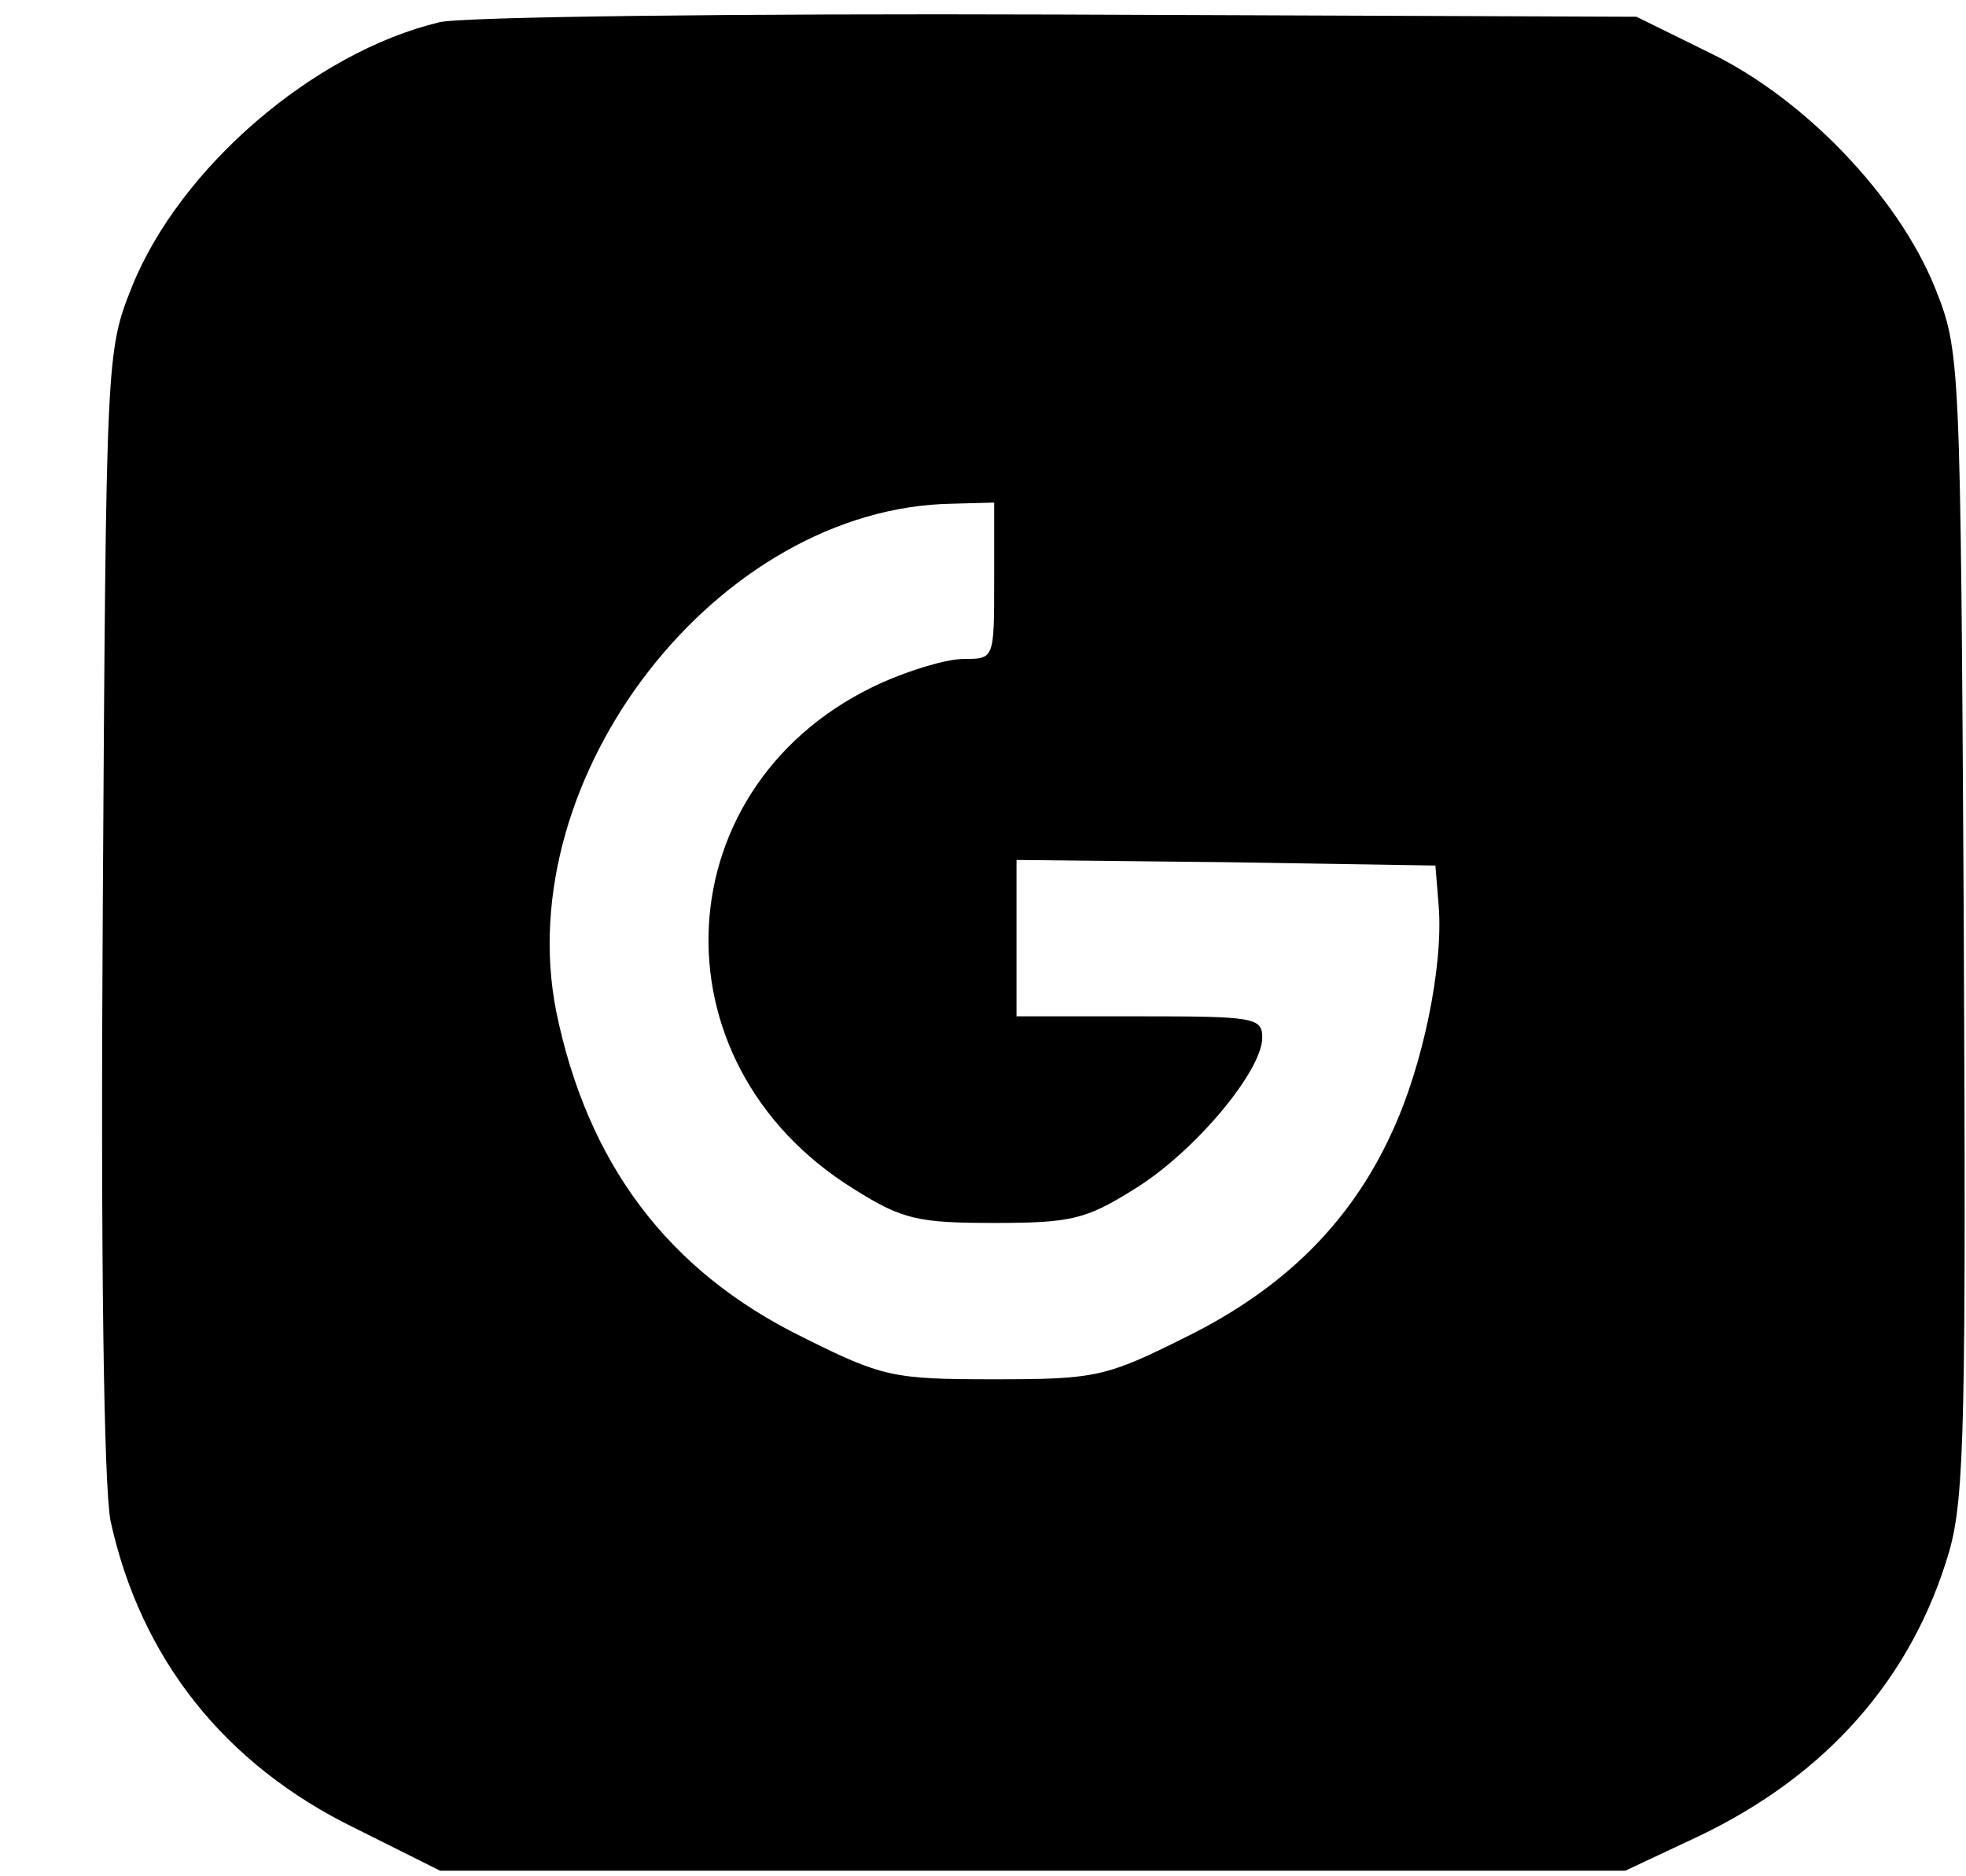 <?xml version="1.0" standalone="no"?>
<!DOCTYPE svg PUBLIC "-//W3C//DTD SVG 20010904//EN"
 "http://www.w3.org/TR/2001/REC-SVG-20010904/DTD/svg10.dtd">
<svg version="1.0" xmlns="http://www.w3.org/2000/svg"
 width="176pt" height="168pt" viewBox="0 0 176 168"
 preserveAspectRatio="xMidYMid meet">

<g transform="translate(0,168) scale(0.1,-0.1)"
fill="#000000" stroke="none">
<path d="M393 1660 c-112 -27 -232 -130 -275 -237 -23 -58 -23 -61 -26 -558
-2 -313 1 -517 7 -547 27 -123 102 -218 219 -275 l76 -38 530 0 531 0 66 31
c115 55 191 142 224 255 14 49 15 121 13 565 -3 507 -3 509 -26 567 -33 81
-116 168 -200 209 l-67 33 -520 2 c-286 1 -534 -2 -552 -7z m497 -500 c0 -70
0 -70 -27 -70 -16 0 -48 -10 -73 -21 -196 -88 -210 -340 -25 -454 43 -27 57
-30 125 -30 68 0 82 3 125 30 54 33 115 106 115 136 0 18 -8 19 -110 19 l-110
0 0 70 0 70 188 -2 187 -3 3 -37 c4 -53 -14 -142 -42 -202 -37 -81 -97 -140
-184 -183 -72 -36 -81 -38 -172 -38 -91 0 -100 2 -172 38 -120 59 -192 155
-220 291 -42 211 145 452 355 455 l37 1 0 -70z"/>
</g>
</svg>
